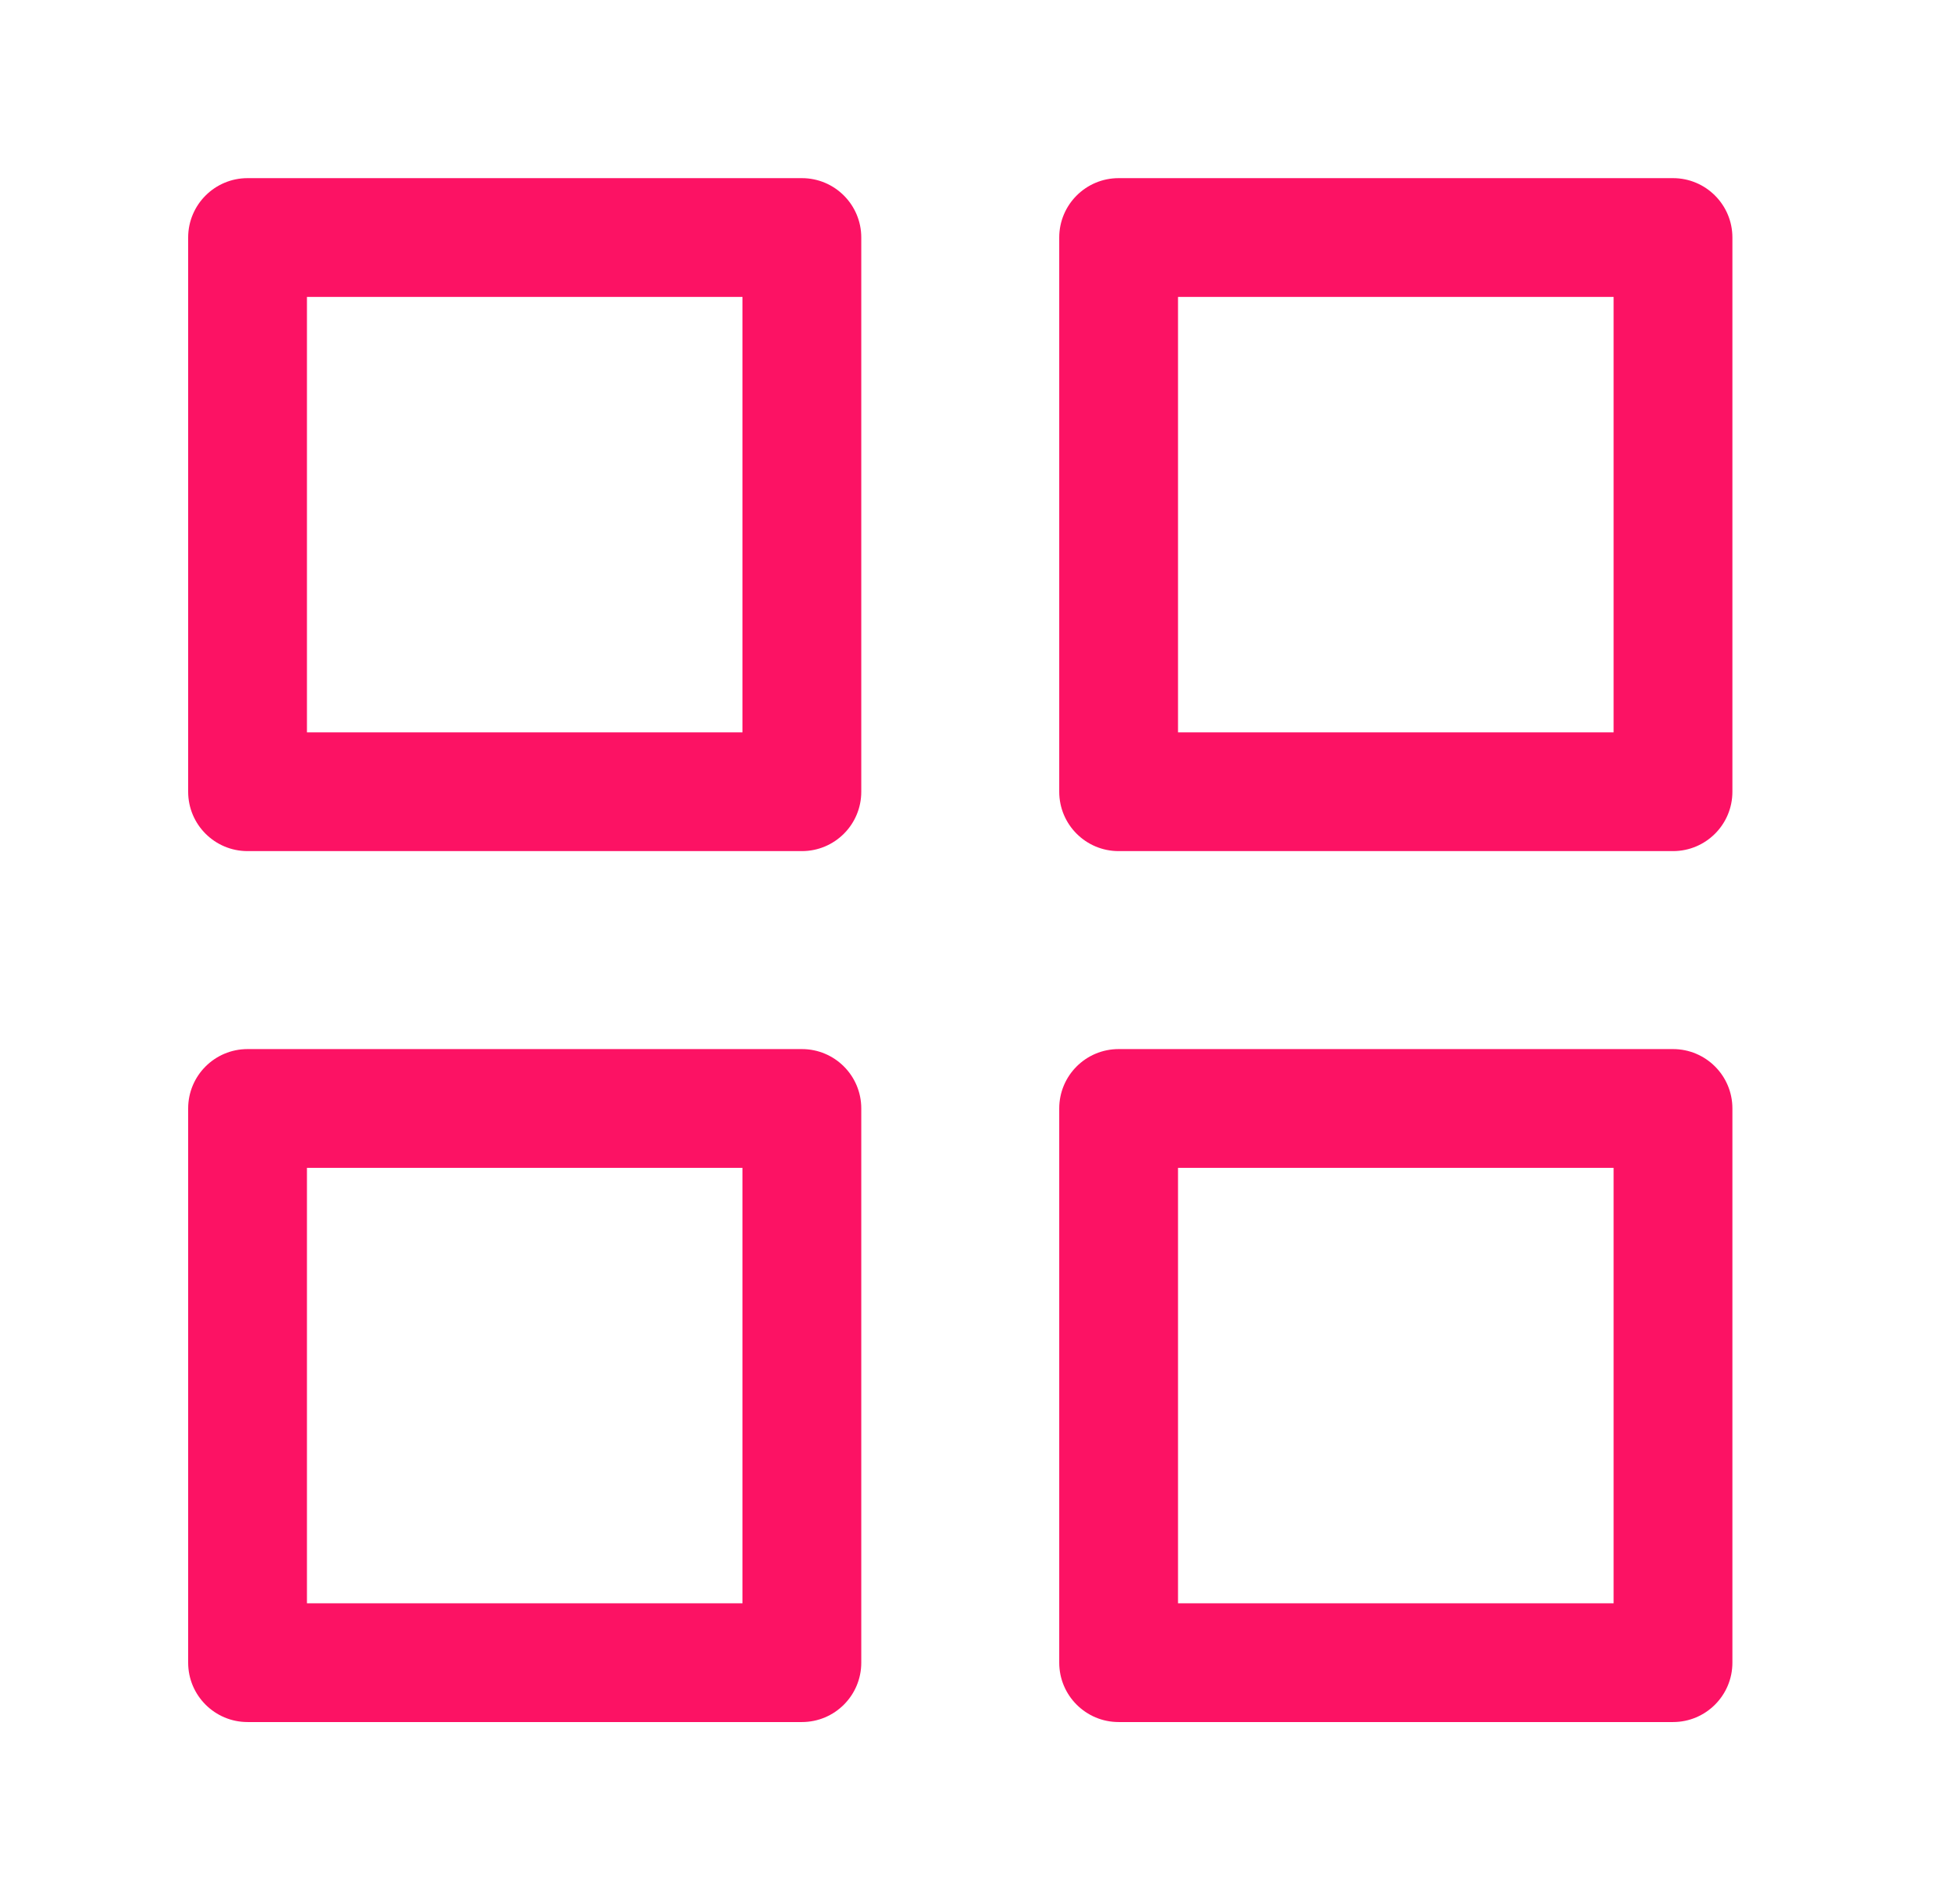 <svg width="33" height="32" viewBox="0 0 33 32" fill="none" xmlns="http://www.w3.org/2000/svg">
<path fill-rule="evenodd" clip-rule="evenodd" d="M3.168 4C3.168 3.448 3.616 3 4.168 3H13.501C14.054 3 14.501 3.448 14.501 4V13.333C14.501 13.886 14.054 14.333 13.501 14.333H4.168C3.616 14.333 3.168 13.886 3.168 13.333V4ZM5.168 5V12.333H12.501V5H5.168Z" fill="#FC1264"/>
<path fill-rule="evenodd" clip-rule="evenodd" d="M17.834 4C17.834 3.448 18.282 3 18.834 3H28.168C28.72 3 29.168 3.448 29.168 4V13.333C29.168 13.886 28.72 14.333 28.168 14.333H18.834C18.282 14.333 17.834 13.886 17.834 13.333V4ZM19.834 5V12.333H27.168V5H19.834Z" fill="#FC1264"/>
<path fill-rule="evenodd" clip-rule="evenodd" d="M17.834 18.667C17.834 18.114 18.282 17.667 18.834 17.667H28.168C28.72 17.667 29.168 18.114 29.168 18.667V28C29.168 28.552 28.72 29 28.168 29H18.834C18.282 29 17.834 28.552 17.834 28V18.667ZM19.834 19.667V27H27.168V19.667H19.834Z" fill="#FC1264"/>
<path fill-rule="evenodd" clip-rule="evenodd" d="M3.168 18.667C3.168 18.114 3.616 17.667 4.168 17.667H13.501C14.054 17.667 14.501 18.114 14.501 18.667V28C14.501 28.552 14.054 29 13.501 29H4.168C3.616 29 3.168 28.552 3.168 28V18.667ZM5.168 19.667V27H12.501V19.667H5.168Z" fill="#FC1264"/>
</svg>
